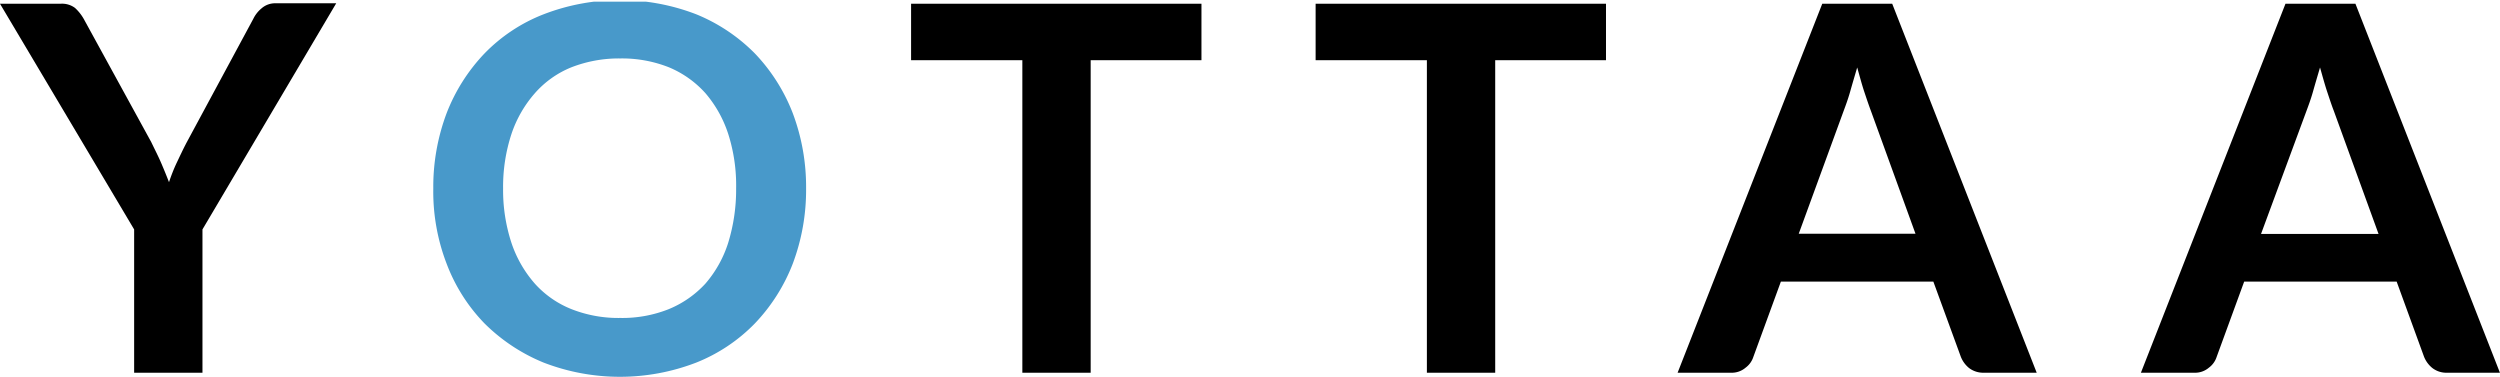 <svg xmlns="http://www.w3.org/2000/svg" xmlns:xlink="http://www.w3.org/1999/xlink" viewBox="0 0 319.07 48.11"><defs><style>.cls-22222{clip-path:url(#clip-path);}</style><clipPath id="clip-path" transform="translate(-11.43 0.21)"><rect style="fill:none;" width="346.67" height="48"/></clipPath></defs><g class="cls-22222"><path style="fill:#4899ca;" d="M114.31,23.84a26.68,26.68,0,0,1-1.7,9.6,23.06,23.06,0,0,1-4.84,7.63,21.54,21.54,0,0,1-7.49,5,27.06,27.06,0,0,1-19.46,0,23.07,23.07,0,0,1-7.55-5,22.14,22.14,0,0,1-4.84-7.63,25.64,25.64,0,0,1-1.7-9.6,26.68,26.68,0,0,1,1.7-9.6,23.06,23.06,0,0,1,4.84-7.63,21.24,21.24,0,0,1,7.55-5,27.06,27.06,0,0,1,19.46,0,22.4,22.4,0,0,1,7.49,5,23.06,23.06,0,0,1,4.84,7.63A26.68,26.68,0,0,1,114.31,23.84Zm-8.93,0a21.59,21.59,0,0,0-1-6.93,15.2,15.2,0,0,0-2.92-5.23,12.93,12.93,0,0,0-4.68-3.31A16.23,16.23,0,0,0,90.6,7.25a16.68,16.68,0,0,0-6.22,1.12,12.36,12.36,0,0,0-4.68,3.31,15.15,15.15,0,0,0-3,5.23,21.55,21.55,0,0,0-1.06,6.93,21.55,21.55,0,0,0,1.06,6.93,15.15,15.15,0,0,0,3,5.23,12.5,12.5,0,0,0,4.68,3.25,16.3,16.3,0,0,0,6.22,1.12,16,16,0,0,0,6.17-1.12A13.1,13.1,0,0,0,101.45,36a14.75,14.75,0,0,0,2.92-5.23A23.07,23.07,0,0,0,105.38,23.84Z" transform="translate(-11.43 0.21)"/><path d="M37.27,29.07V47.36H28.55V29.07L11.43.27h7.71A2.75,2.75,0,0,1,21,.8a5.75,5.75,0,0,1,1.11,1.39l8.62,15.73c.48,1,.9,1.81,1.27,2.67s.69,1.65,1,2.45c.27-.8.59-1.65,1-2.51s.8-1.7,1.28-2.61L43.76,2.19A4,4,0,0,1,44.82.85,2.61,2.61,0,0,1,46.63.21h7.71ZM127.71.27v7.2h14.2V47.36h8.72V7.47h14.14V.27Zm51.63,0v7.2h14.2V47.36h8.72V7.47H216.4V.27Zm73.59,0H244L225.54,47.36h6.81a2.71,2.71,0,0,0,1.86-.64,2.76,2.76,0,0,0,1-1.39l3.51-9.6h19.46l3.51,9.6a3.49,3.49,0,0,0,1.06,1.44,3,3,0,0,0,1.86.59h6.76ZM246.71,14c.26-.7.58-1.55.85-2.51s.58-2,.9-3.09c.32,1.12.58,2.13.9,3.09s.59,1.76.85,2.45l5.69,15.68H241ZM312.05.27h-8.93L284.67,47.36h6.81a2.71,2.71,0,0,0,1.86-.64,2.76,2.76,0,0,0,1-1.39l3.51-9.6h19.46l3.5,9.6a3.52,3.52,0,0,0,1.07,1.44,2.93,2.93,0,0,0,1.86.59h6.75ZM305.78,14c.26-.7.58-1.55.85-2.51s.58-2,.9-3.09c.32,1.12.59,2.13.91,3.09s.58,1.76.85,2.45L315,29.65H300Z" transform="translate(-11.43 0.21)"/></g></svg>